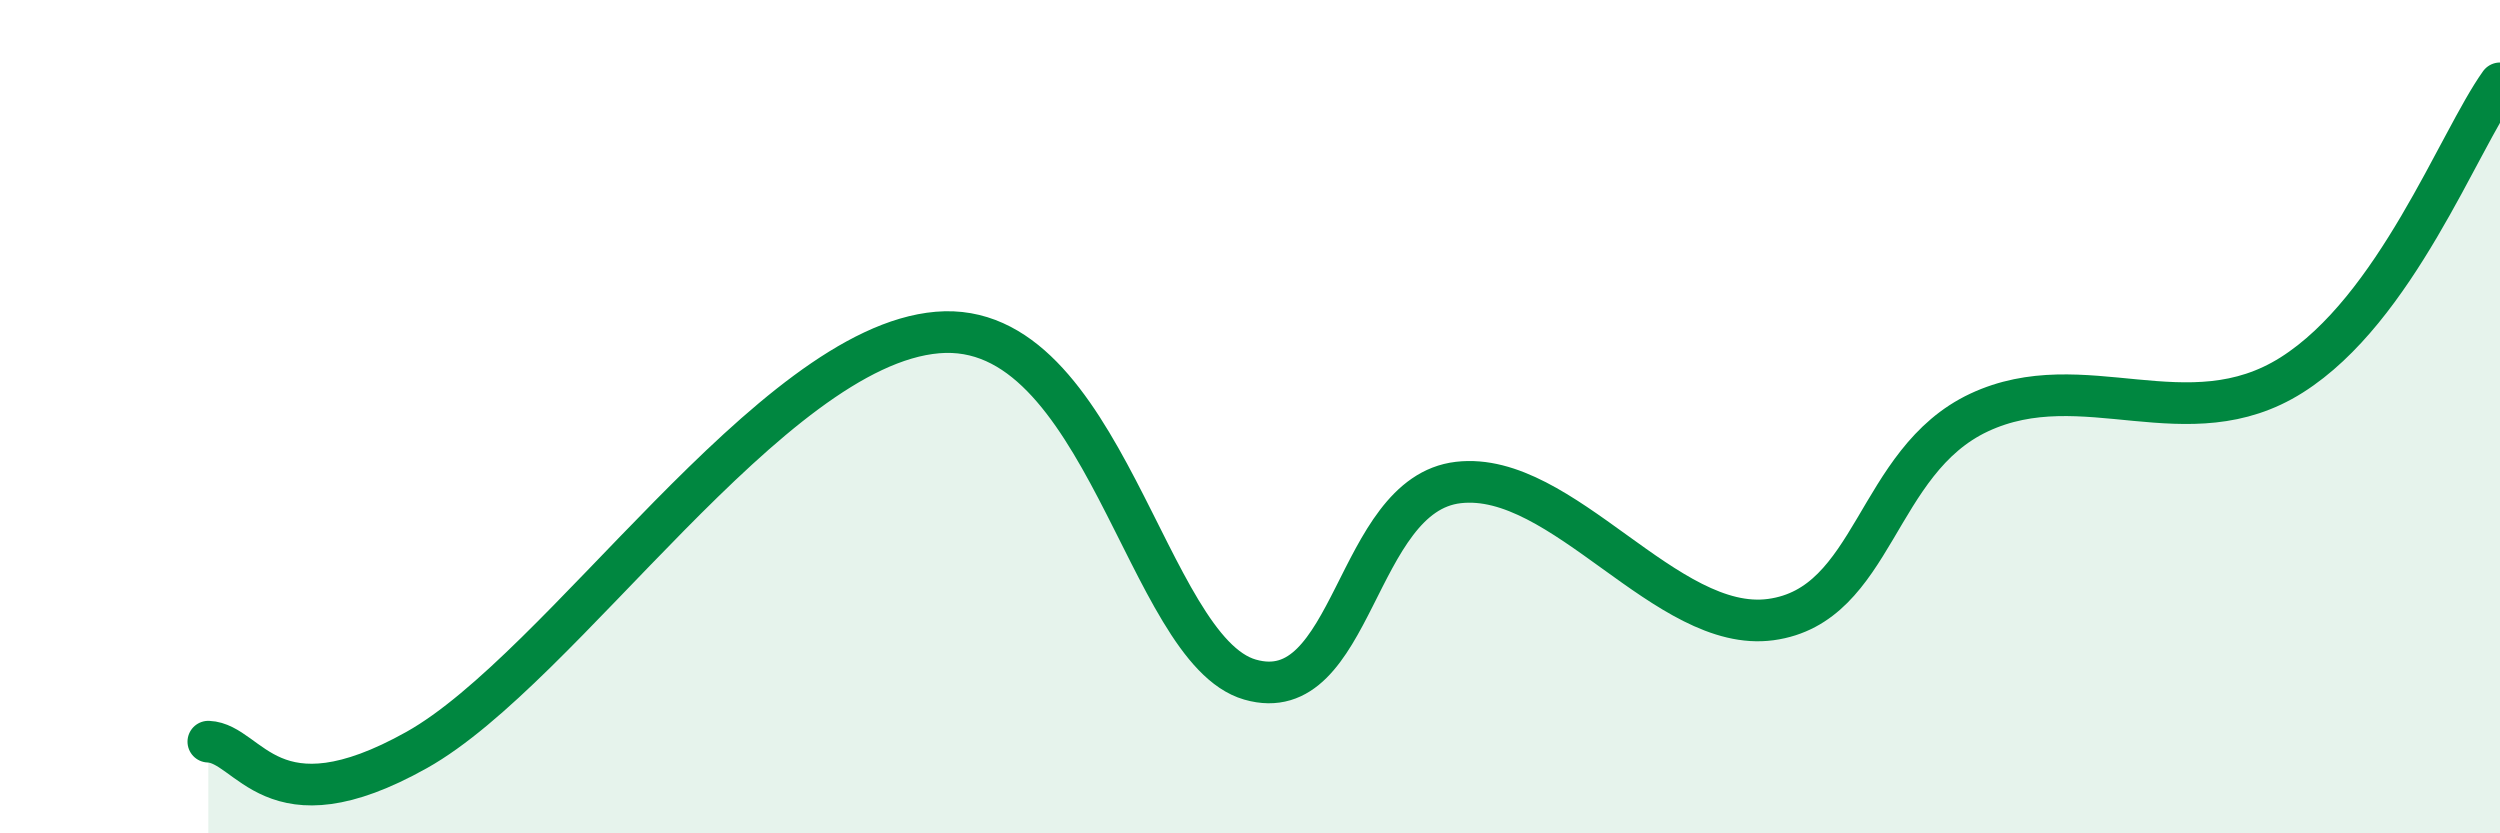 
    <svg width="60" height="20" viewBox="0 0 60 20" xmlns="http://www.w3.org/2000/svg">
      <path
        d="M 5,17.8 C 6,17.84 6.5,19.96 10,18 C 13.5,16.04 18.5,8.32 22.5,7.98 C 26.5,7.64 27.5,15.59 30,16.31 C 32.5,17.03 32.5,11.87 35,11.58 C 37.5,11.29 40,15.21 42.5,14.87 C 45,14.53 45,11.07 47.5,9.9 C 50,8.73 52.5,10.58 55,9 C 57.5,7.42 59,3.4 60,2L60 20L5 20Z"
        fill="#008740"
        opacity="0.1"
        stroke-linecap="round"
        stroke-linejoin="round"
      />
      <path
        d="M 5,17.8 C 6,17.84 6.5,19.96 10,18 C 13.5,16.04 18.5,8.32 22.5,7.98 C 26.5,7.64 27.5,15.59 30,16.31 C 32.5,17.03 32.5,11.87 35,11.58 C 37.5,11.29 40,15.21 42.5,14.87 C 45,14.53 45,11.07 47.5,9.9 C 50,8.73 52.5,10.58 55,9 C 57.5,7.42 59,3.4 60,2"
        stroke="#008740"
        stroke-width="1"
        fill="none"
        stroke-linecap="round"
        stroke-linejoin="round"
      />
    </svg>
  